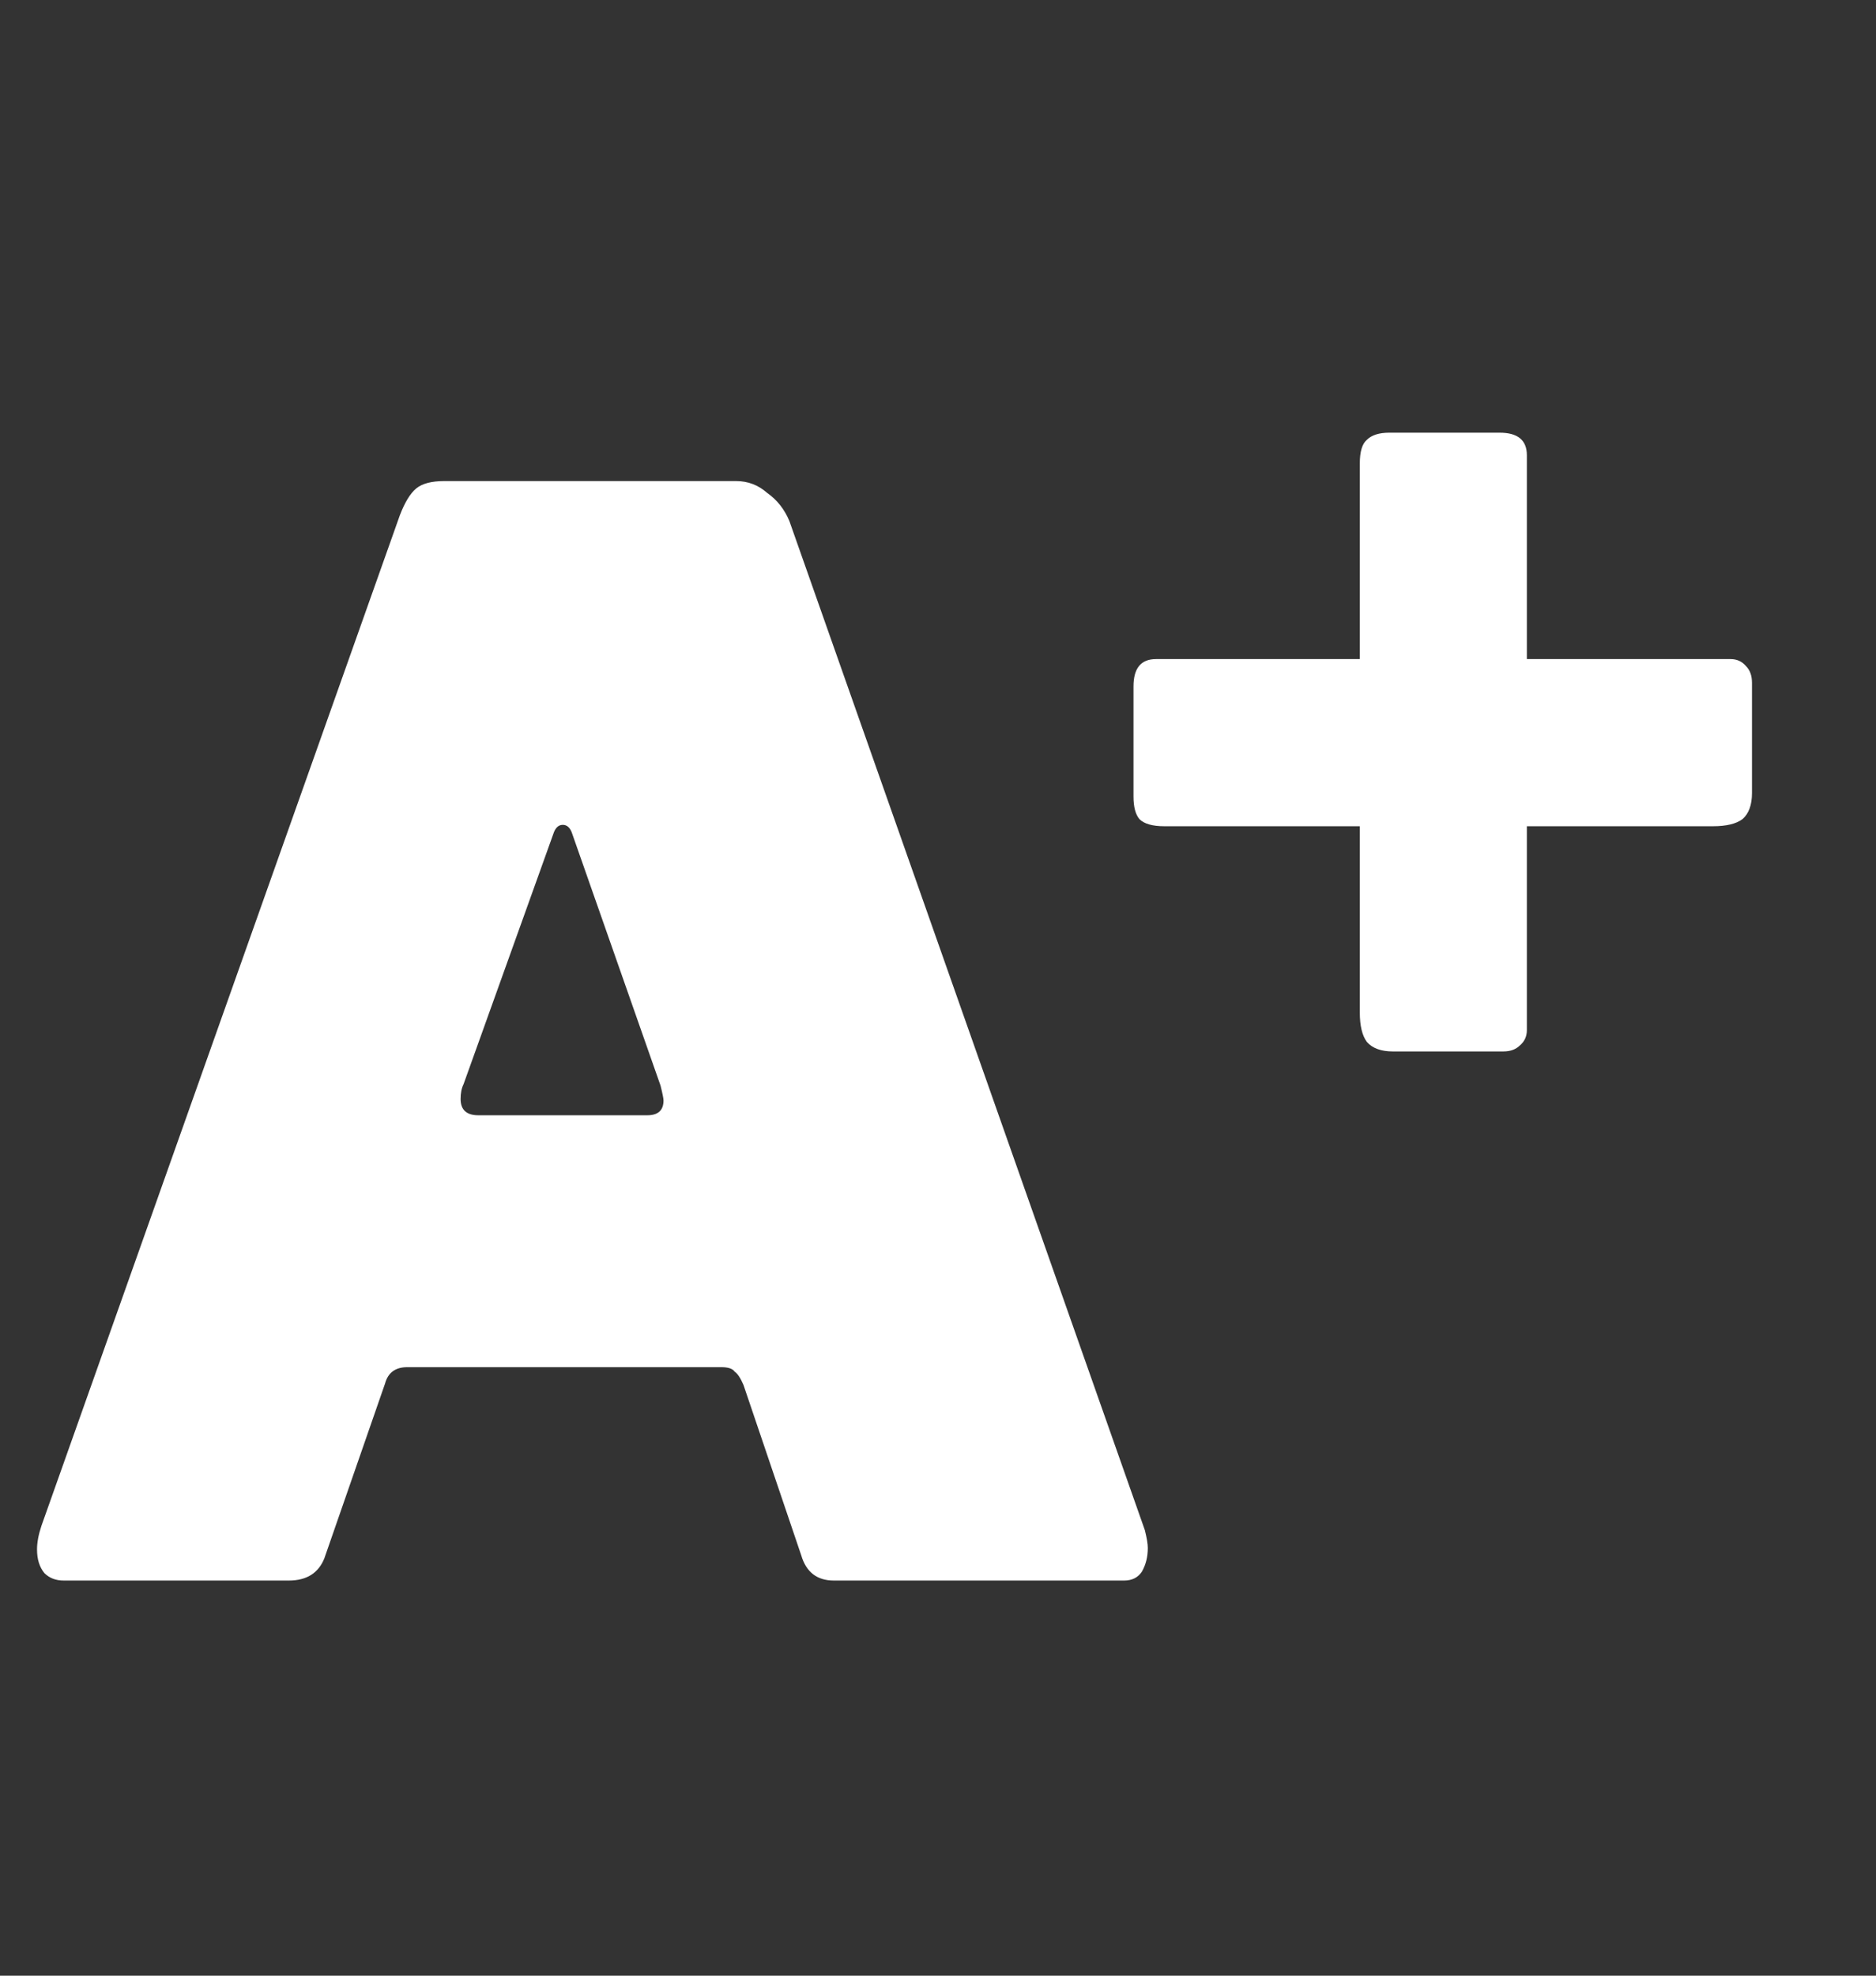 <svg width="19" height="20" viewBox="0 0 19 20" fill="none" xmlns="http://www.w3.org/2000/svg">
<rect x="0" y="0" width="19" height="20" fill="#333333" stroke="none"/>
<path d="M0.645 16C0.565 16 0.5 15.975 0.45 15.925C0.4 15.865 0.375 15.785 0.375 15.685C0.375 15.615 0.39 15.535 0.42 15.445L4.05 5.215C4.1 5.085 4.155 4.995 4.215 4.945C4.275 4.895 4.37 4.87 4.5 4.87H7.455C7.575 4.87 7.68 4.91 7.77 4.99C7.87 5.06 7.945 5.155 7.995 5.275L11.595 15.49C11.615 15.57 11.625 15.63 11.625 15.67C11.625 15.76 11.605 15.84 11.565 15.91C11.525 15.97 11.465 16 11.385 16H8.445C8.275 16 8.165 15.915 8.115 15.745L7.53 14.02C7.5 13.95 7.47 13.905 7.44 13.885C7.42 13.855 7.375 13.84 7.305 13.84H4.125C4.005 13.84 3.93 13.895 3.9 14.005L3.285 15.775C3.225 15.925 3.105 16 2.925 16H0.645ZM6.555 11.29C6.665 11.29 6.72 11.24 6.72 11.14C6.72 11.12 6.71 11.07 6.69 10.99L5.79 8.425C5.77 8.375 5.74 8.35 5.7 8.35C5.66 8.35 5.63 8.375 5.61 8.425L4.695 10.975C4.675 11.015 4.665 11.065 4.665 11.125C4.665 11.235 4.725 11.29 4.845 11.29H6.555Z" fill="white"/>
<path d="M17.528 6.672C17.592 6.672 17.644 6.696 17.684 6.744C17.724 6.784 17.744 6.84 17.744 6.912V8.028C17.744 8.148 17.712 8.236 17.648 8.292C17.584 8.34 17.484 8.364 17.348 8.364H15.464V10.428C15.464 10.492 15.44 10.544 15.392 10.584C15.352 10.624 15.296 10.644 15.224 10.644H14.108C13.988 10.644 13.9 10.612 13.844 10.548C13.796 10.484 13.772 10.384 13.772 10.248V8.364H11.792C11.672 8.364 11.588 8.34 11.54 8.292C11.5 8.244 11.48 8.168 11.48 8.064V6.948C11.48 6.764 11.556 6.672 11.708 6.672H13.772V4.692C13.772 4.572 13.796 4.492 13.844 4.452C13.892 4.404 13.968 4.38 14.072 4.38H15.188C15.372 4.38 15.464 4.456 15.464 4.608V6.672H17.528Z" fill="white"/>
</svg>
